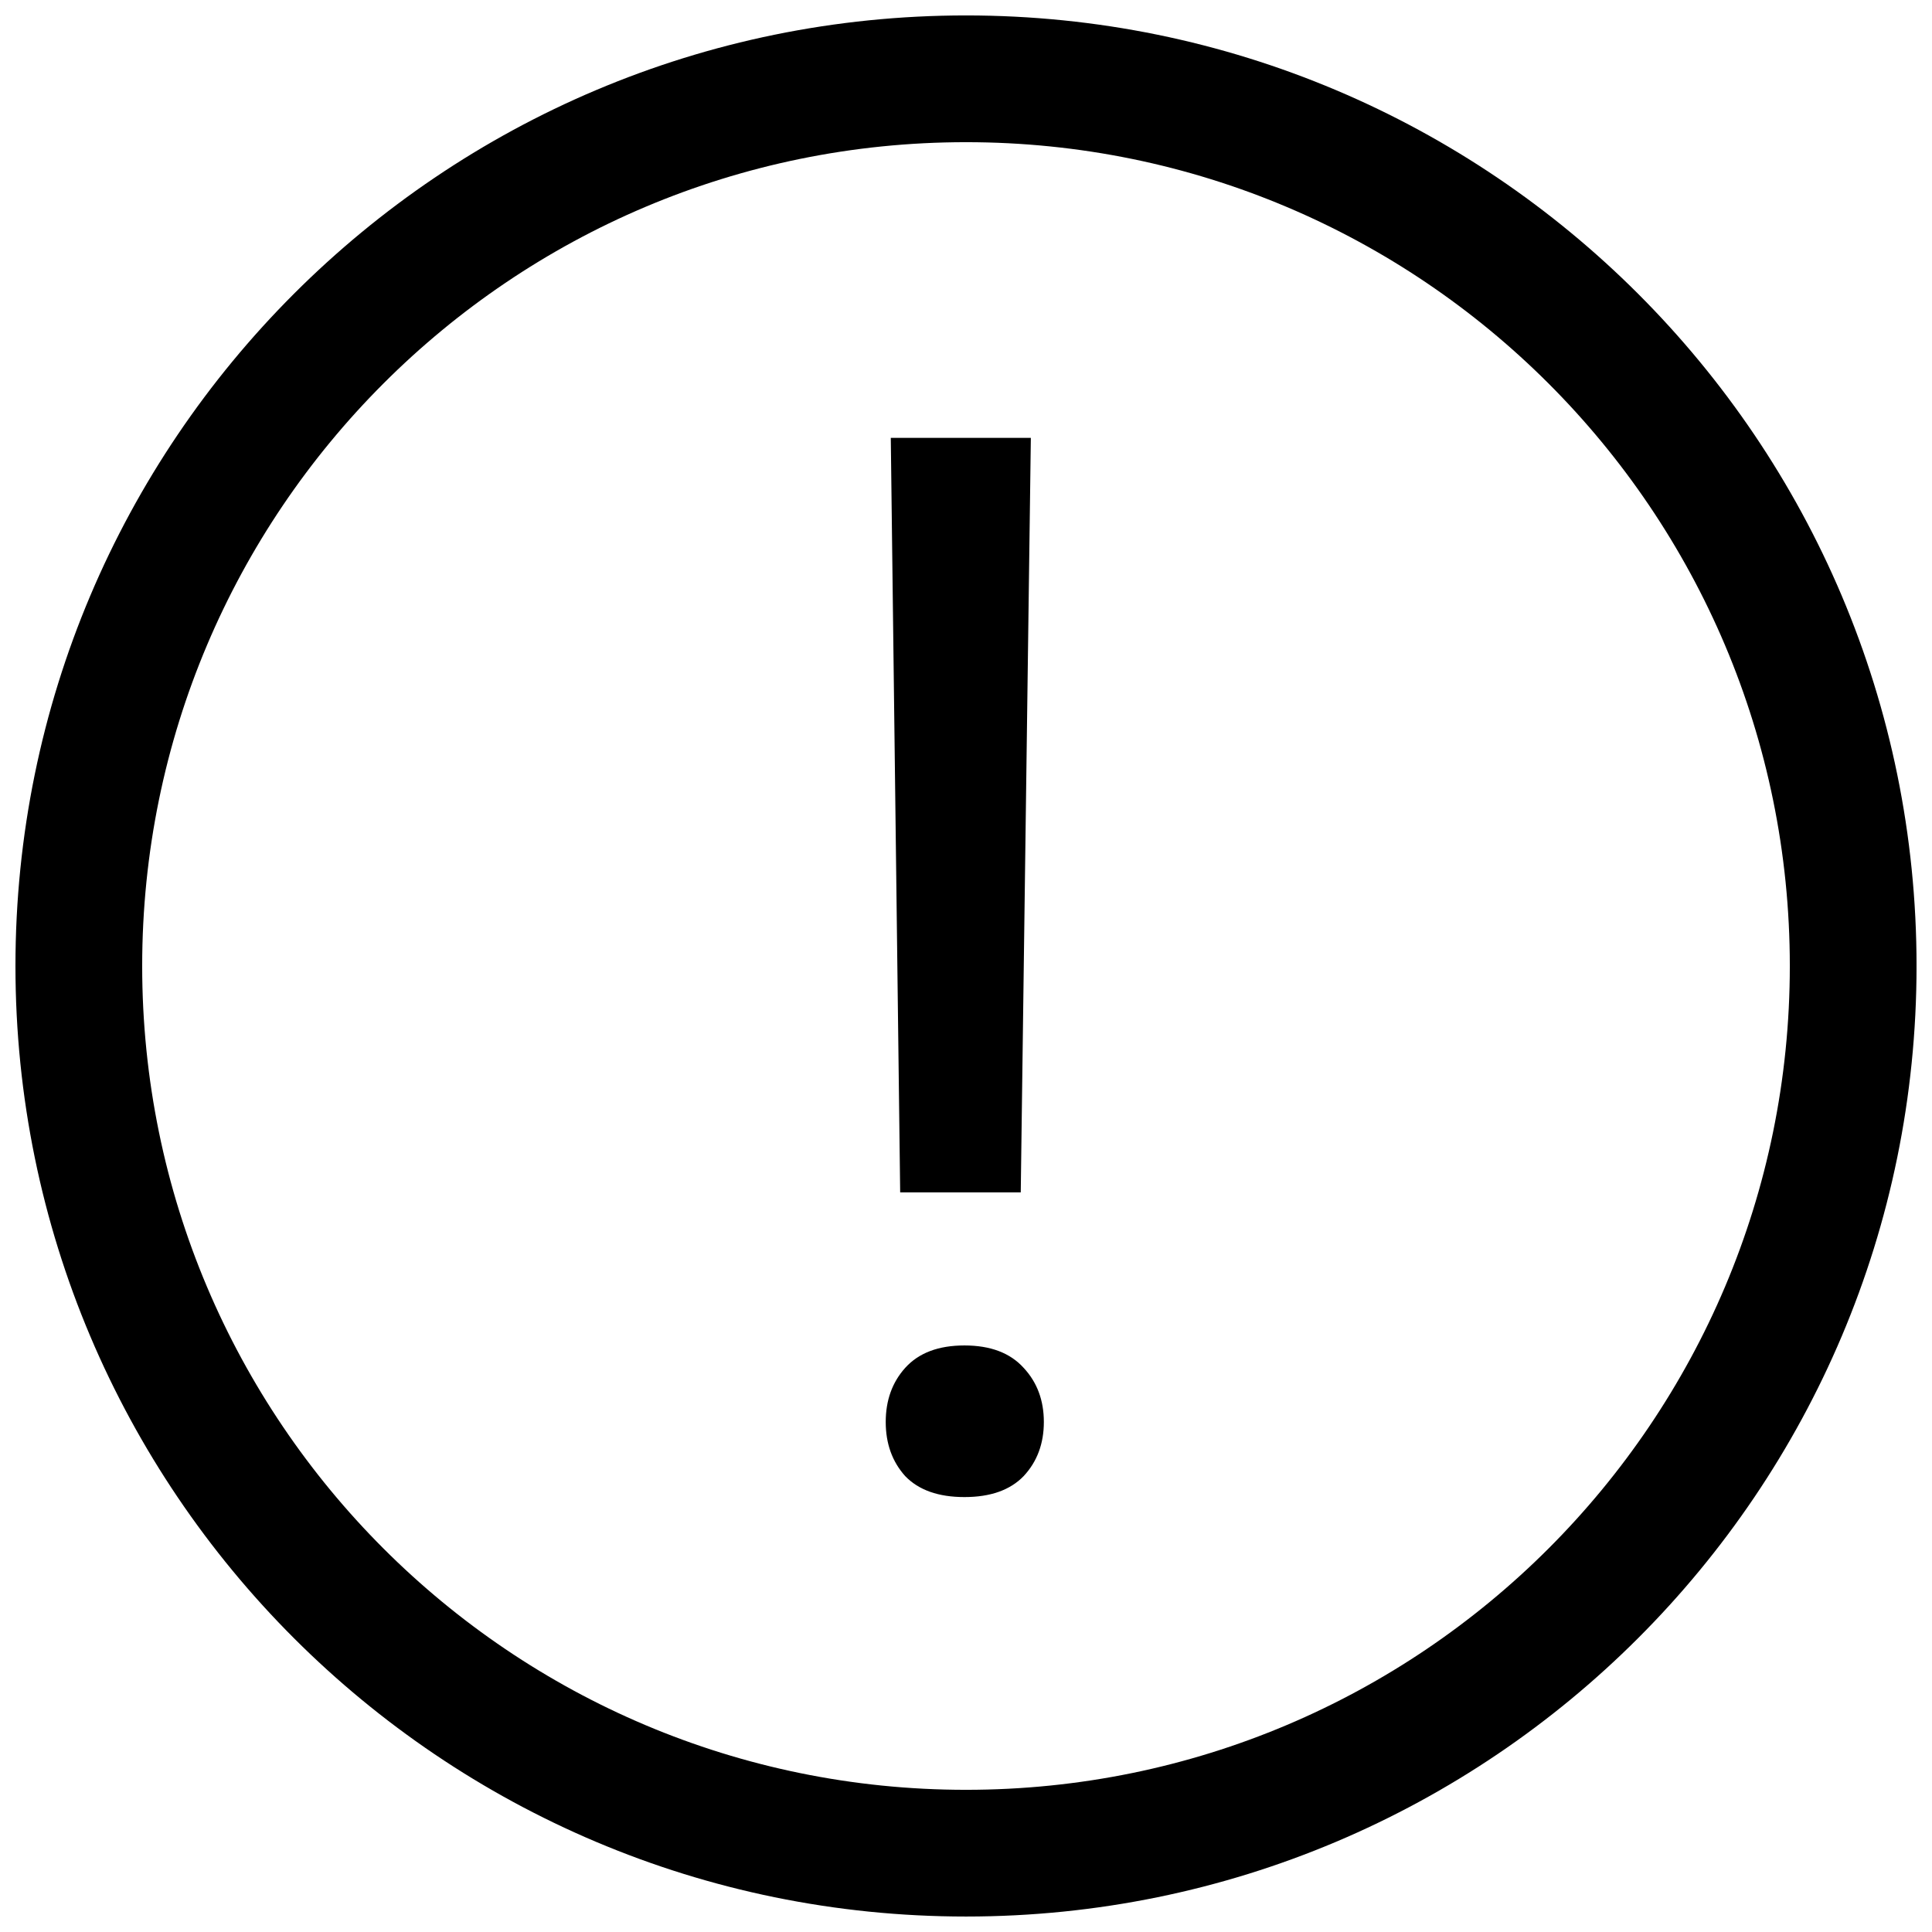 <?xml version="1.0" encoding="UTF-8"?>
<!-- Uploaded to: ICON Repo, www.iconrepo.com, Generator: ICON Repo Mixer Tools -->
<svg width="800px" height="800px" version="1.1" viewBox="144 144 512 512" xmlns="http://www.w3.org/2000/svg">
 <defs>
  <clipPath id="a">
   <path d="m148.09 148.09h503.81v503.81h-503.81z"/>
  </clipPath>
 </defs>
 <g clip-path="url(#a)">
  <path d="m618.32 400c0 120.57-97.746 218.32-218.32 218.32-120.57 0-218.32-97.746-218.32-218.32 0-120.57 97.746-218.32 218.32-218.32 120.57 0 218.32 97.746 218.32 218.32zm33.586 0c0 139.12-112.78 251.9-251.9 251.9-139.12 0-251.91-112.78-251.91-251.9 0-139.12 112.78-251.91 251.91-251.91 139.12 0 251.9 112.78 251.9 251.91zm-269.35 59.996h31.953l2.676-199.95h-37.117zm1.34 46.492c-3.445 3.828-5.168 8.609-5.168 14.352 0 5.738 1.723 10.523 5.168 14.352 3.57 3.699 8.801 5.547 15.688 5.547s12.117-1.848 15.688-5.547c3.574-3.828 5.359-8.613 5.359-14.352 0-5.742-1.785-10.523-5.359-14.352-3.57-3.953-8.801-5.93-15.688-5.93s-12.117 1.977-15.688 5.93z" fill-rule="evenodd"/>
 </g>
</svg>